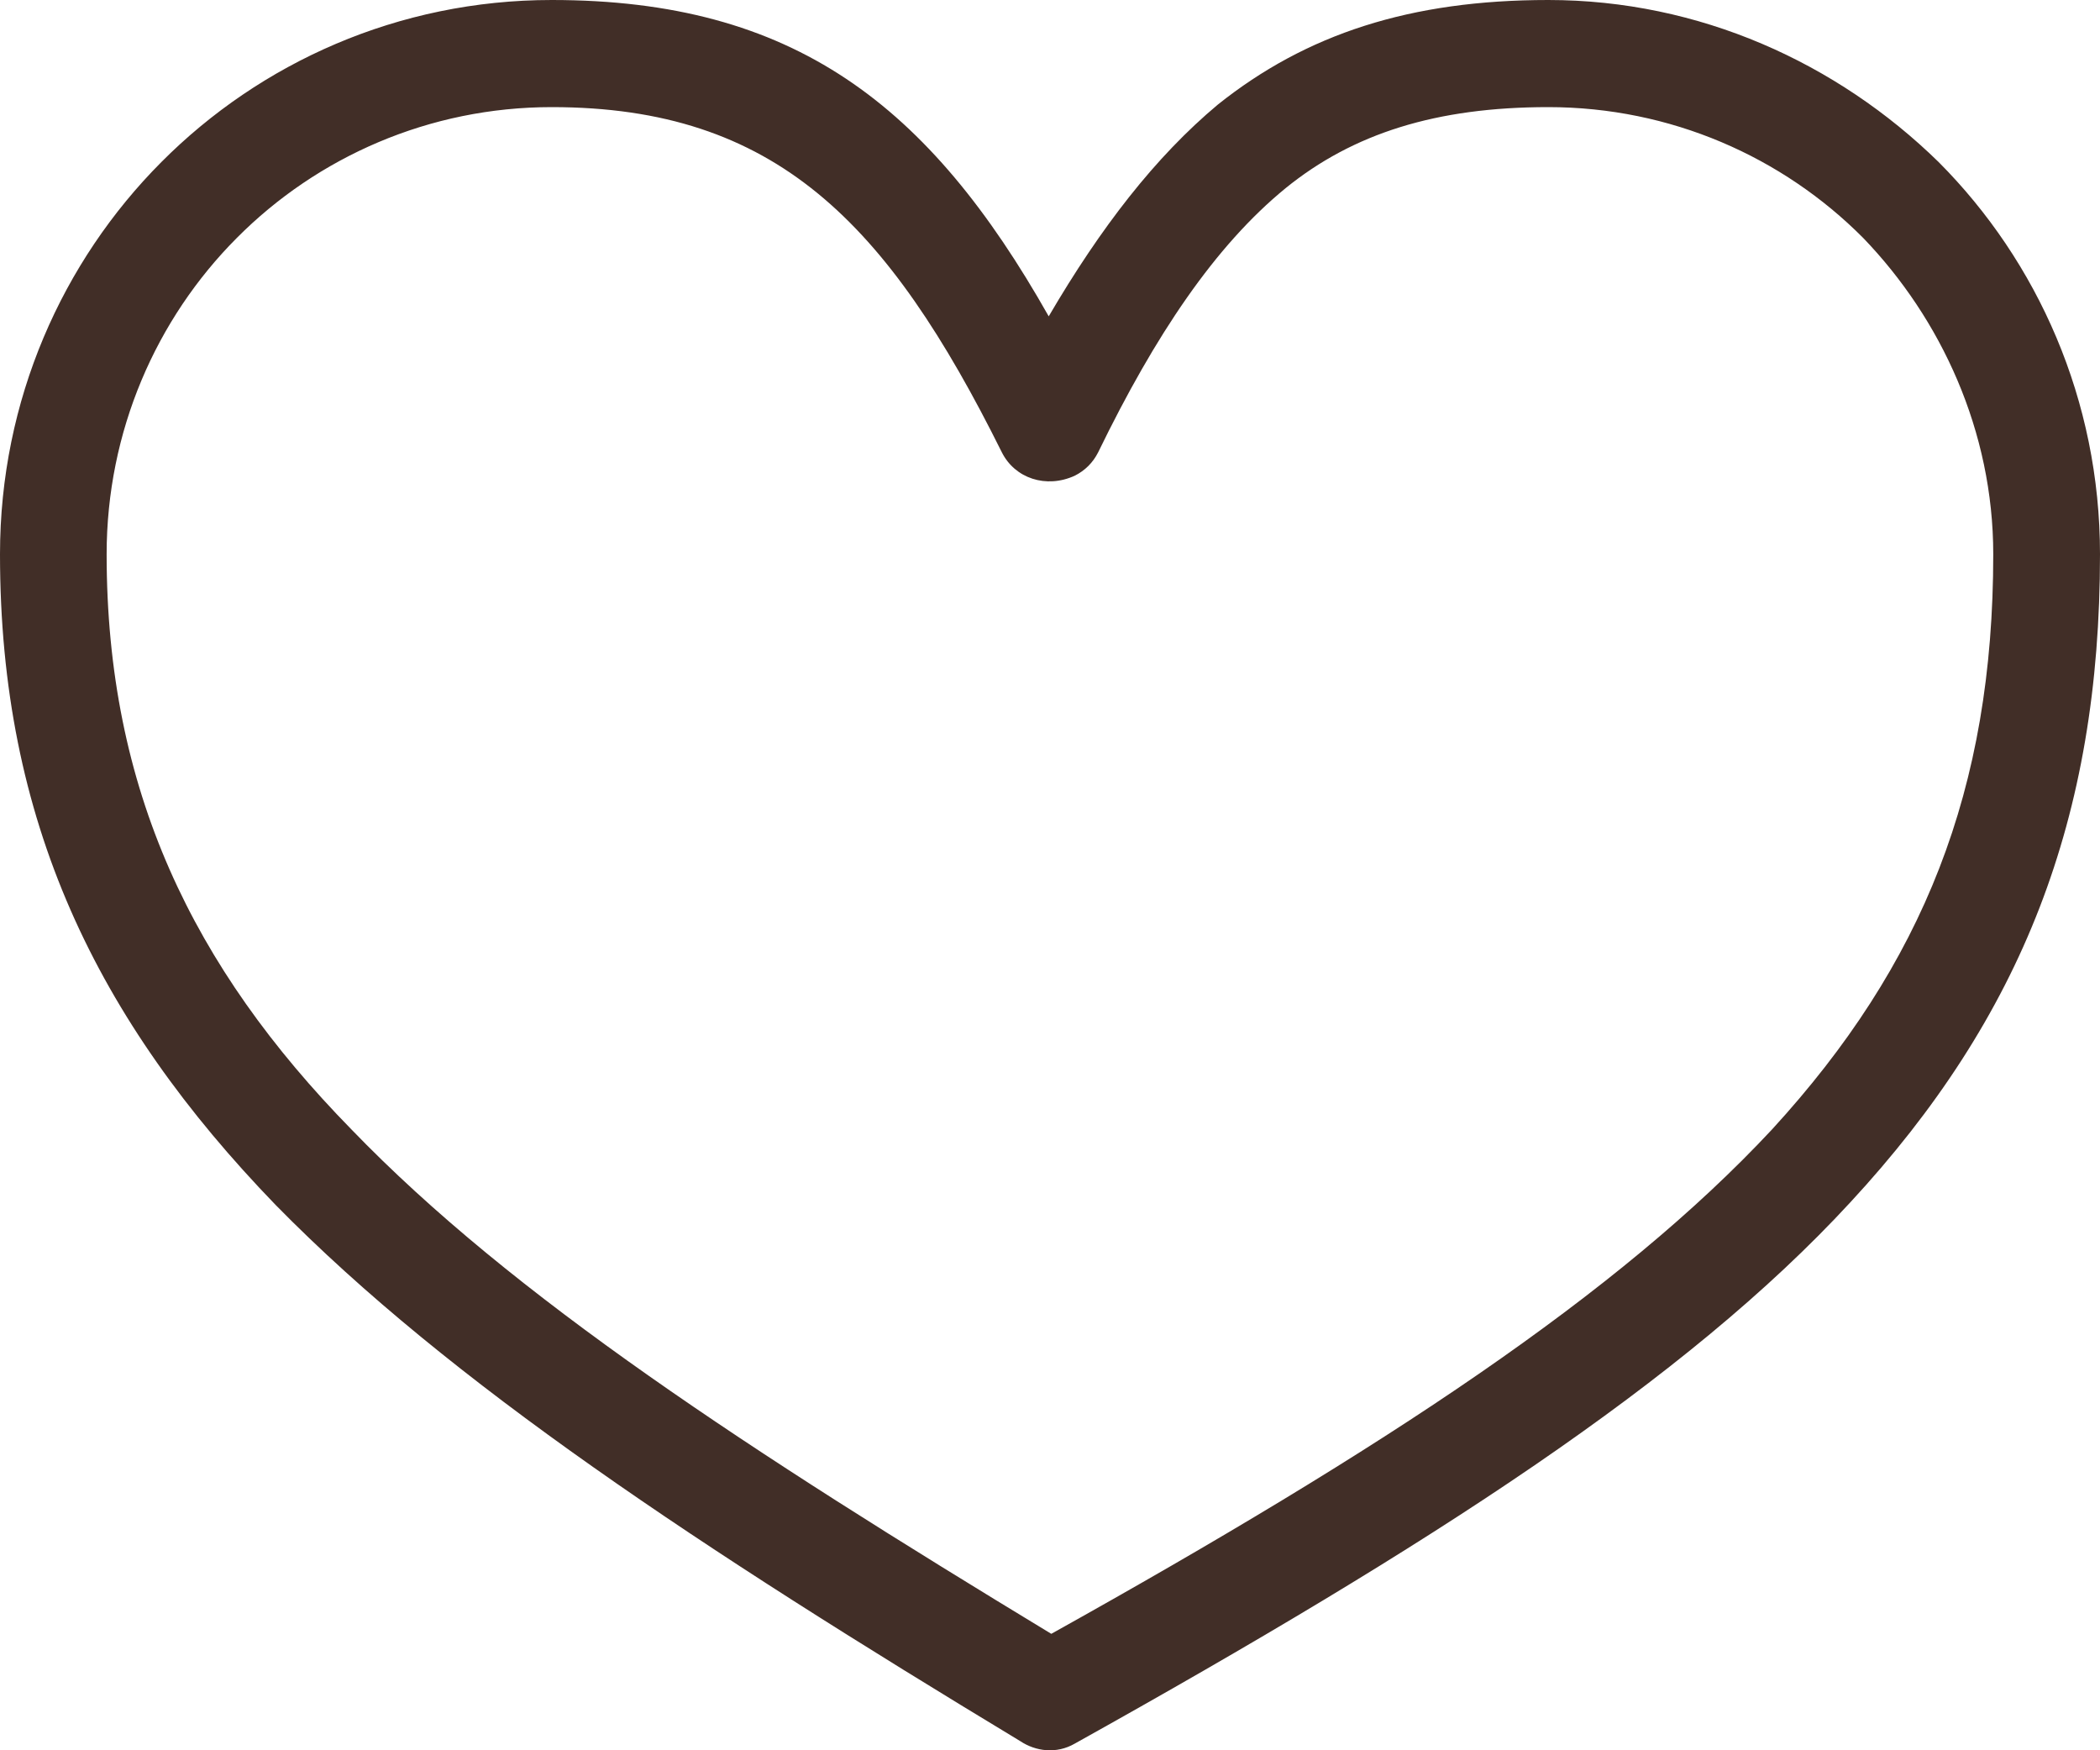 <?xml version="1.0" encoding="UTF-8"?> <svg xmlns="http://www.w3.org/2000/svg" width="18" height="15" viewBox="0 0 18 15" fill="none"><g clip-path="url(#clip0_372_143)"><path d="M16.617 1.389C15.747 0.538 14.565 0 13.271 0C12.089 0 11.197 0.291 10.439 0.896C9.903 1.344 9.435 1.949 8.989 2.711C7.963 0.896 6.803 0 4.729 0C3.413 0 2.23 0.538 1.383 1.389C0.535 2.24 0 3.428 0 4.75C0 7.035 0.825 8.737 2.364 10.328C3.859 11.851 6 13.263 8.744 14.921C8.877 15.01 9.056 15.033 9.212 14.943C12.268 13.24 14.454 11.829 15.859 10.305C17.331 8.715 18 7.012 18 4.75C18 3.428 17.465 2.24 16.617 1.389ZM15.19 9.678C13.874 11.09 11.866 12.411 9.011 14.002C6.424 12.434 4.394 11.112 3.011 9.678C1.651 8.289 0.914 6.766 0.914 4.75C0.914 3.697 1.338 2.733 2.03 2.039C2.721 1.344 3.68 0.918 4.729 0.918C6.647 0.918 7.606 1.904 8.587 3.876C8.699 4.1 8.967 4.189 9.212 4.077C9.301 4.032 9.368 3.965 9.413 3.876C9.903 2.868 10.416 2.106 11.019 1.613C11.598 1.143 12.312 0.918 13.271 0.918C14.32 0.918 15.279 1.344 15.97 2.039C16.639 2.733 17.085 3.697 17.085 4.75C17.085 6.766 16.483 8.267 15.19 9.678Z" fill="#412E27"></path></g><defs><clipPath id="clip0_372_143"><rect width="18" height="15" fill="white"></rect></clipPath></defs></svg> 
